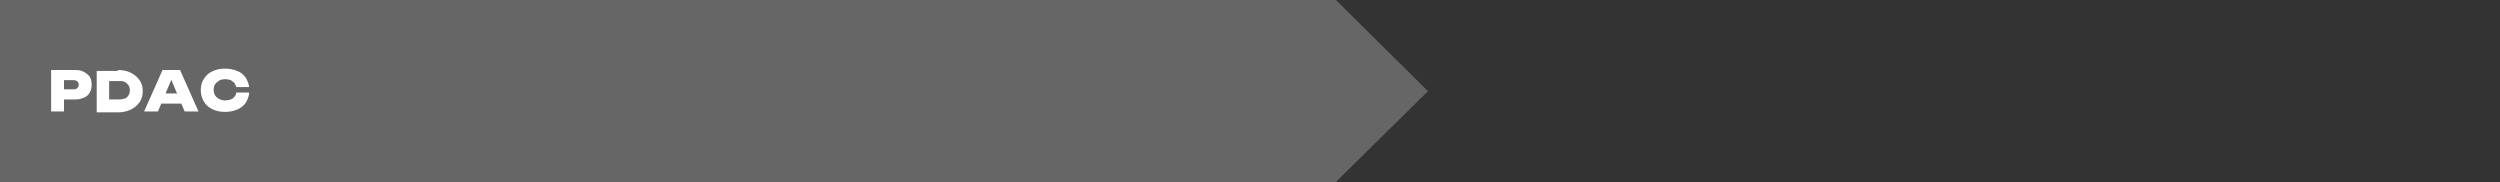 <?xml version="1.0" encoding="utf-8"?>
<!-- Generator: Adobe Illustrator 19.2.1, SVG Export Plug-In . SVG Version: 6.00 Build 0)  -->
<svg version="1.1" id="Layer_1" xmlns="http://www.w3.org/2000/svg" xmlns:xlink="http://www.w3.org/1999/xlink" x="0px" y="0px"
	 viewBox="0 0 542.9 39.6" style="enable-background:new 0 0 542.9 39.6;" xml:space="preserve">
<rect x="0" y="0" width="542.9" height="39.6" fill="#333333" stroke="none"/>
<style type="text/css">
	.st0{fill:#666666;}
	.st1{fill:#FFFFFF;}
</style>
<g>
	<polyline class="st0" points="290,39.6 0,39.6 0,-0.1 290,-0.1 290,-0.1 310.1,19.8 	"/>
	<g>
		<path class="st1" d="M16.2,15.2c0.8,0,1.5,0.1,2,0.4s1,0.6,1.3,1.1s0.4,1,0.4,1.7c0,0.6-0.1,1.2-0.4,1.7s-0.7,0.9-1.3,1.1
			c-0.6,0.3-1.2,0.4-2,0.4h-3.9v-2.2H16c0.4,0,0.6-0.1,0.8-0.3c0.2-0.2,0.3-0.4,0.3-0.7c0-0.3-0.1-0.6-0.3-0.7
			c-0.2-0.2-0.5-0.3-0.8-0.3h-3.4l1.3-1.3v8.1h-2.8v-9C11.1,15.2,16.2,15.2,16.2,15.2z"/>
		<path class="st1" d="M25.6,15.2c1.1,0,2,0.2,2.8,0.6c0.8,0.4,1.4,0.9,1.9,1.6c0.5,0.7,0.7,1.5,0.7,2.4s-0.2,1.7-0.7,2.4
			c-0.5,0.7-1.1,1.2-1.9,1.6s-1.8,0.6-2.8,0.6H21v-9h4.6V15.2z M23.7,22.9l-1.3-1.3h3.4c0.5,0,0.9-0.1,1.3-0.2s0.6-0.4,0.8-0.7
			c0.2-0.3,0.3-0.7,0.3-1.1s-0.1-0.8-0.3-1.1c-0.2-0.3-0.5-0.5-0.8-0.7s-0.8-0.2-1.3-0.2h-3.4l1.3-1.3V22.9z"/>
		<path class="st1" d="M39.1,15.2l4,9h-3l-3.3-7.8h0.8l-3.3,7.8h-3l4-9C35.3,15.2,39.1,15.2,39.1,15.2z M34.2,22.5v-2.2h6.2v2.2
			H34.2z"/>
		<path class="st1" d="M54.1,20.3c-0.1,0.8-0.4,1.5-0.8,2.1s-1.1,1.1-1.8,1.4c-0.8,0.3-1.6,0.5-2.6,0.5c-1.1,0-2-0.2-2.8-0.6
			s-1.4-0.9-1.8-1.6s-0.7-1.5-0.7-2.5s0.2-1.8,0.7-2.5c0.4-0.7,1.1-1.3,1.8-1.6c0.8-0.4,1.7-0.6,2.8-0.6c1,0,1.8,0.2,2.6,0.5
			s1.4,0.8,1.8,1.4s0.7,1.3,0.8,2.1h-2.8c-0.1-0.3-0.2-0.6-0.4-0.9c-0.2-0.2-0.5-0.4-0.8-0.6c-0.3-0.1-0.7-0.2-1.2-0.2
			s-1,0.1-1.3,0.3s-0.7,0.5-0.9,0.8s-0.3,0.8-0.3,1.2s0.1,0.9,0.3,1.2c0.2,0.3,0.5,0.6,0.9,0.8s0.8,0.3,1.3,0.3s0.9-0.1,1.2-0.2
			s0.6-0.3,0.8-0.6c0.2-0.2,0.4-0.5,0.4-0.9h2.8V20.3z"/>
	</g>
</g>
</svg>
